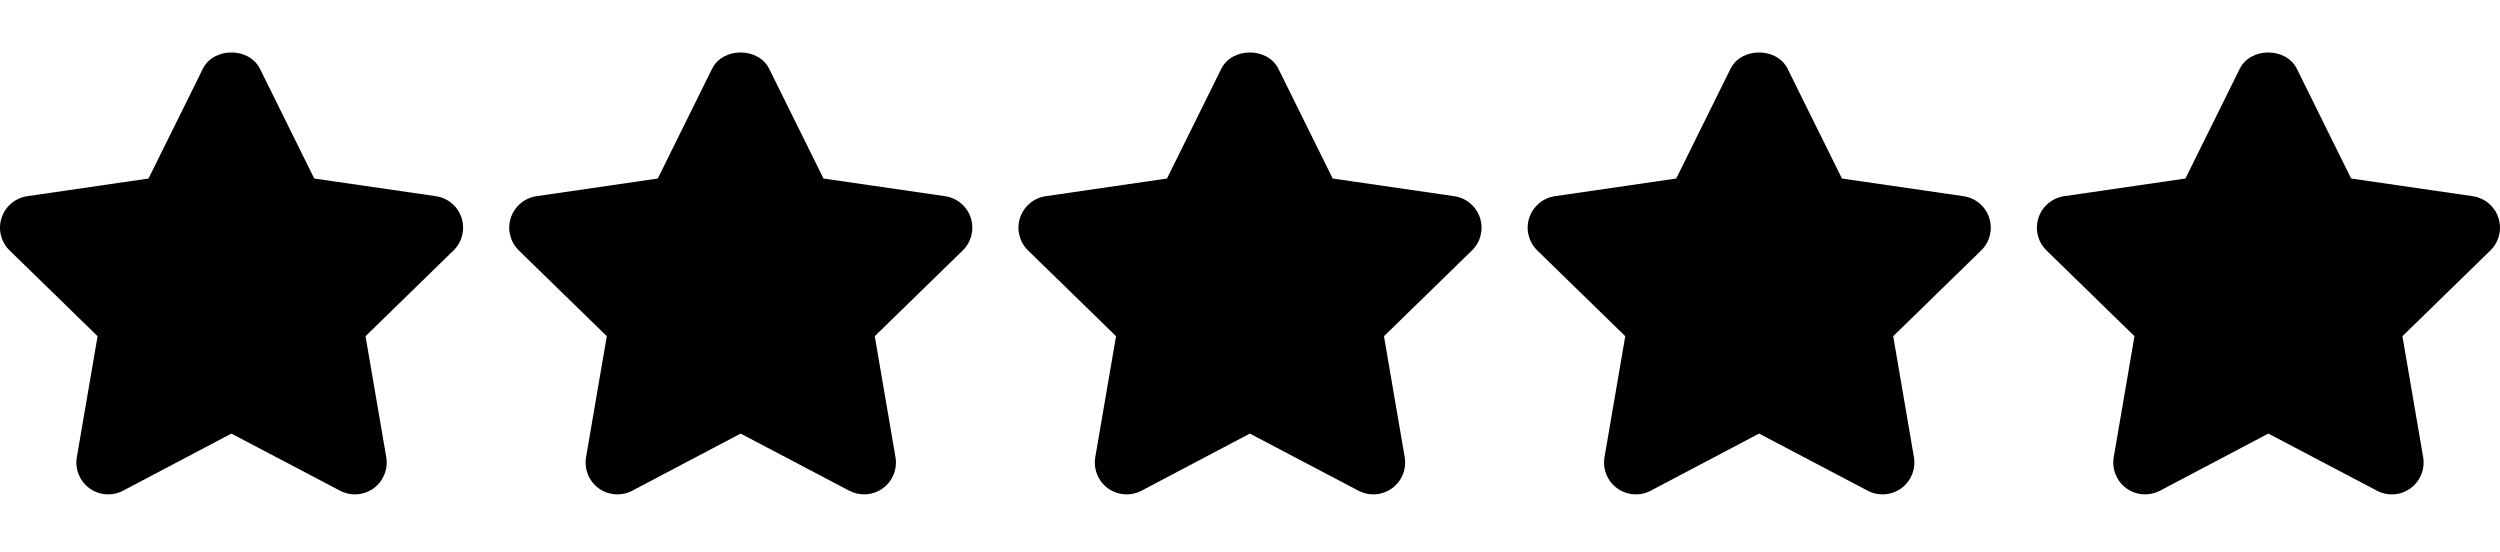 <svg xmlns="http://www.w3.org/2000/svg" viewBox="0 0 512 113" height="113" width="512">
    <g id="Group">
        <g id="g1">
            <path d="M 94.526 44.611 C 93.757 42.252 91.717 40.537 89.259 40.179 L 64.36 36.561 L 53.234 14.08 C 51.031 9.635 43.75 9.635 41.547 14.08 L 30.421 36.561 L 5.581 40.179 C 3.13 40.537 1.09 42.258 0.321 44.618 C -0.448 46.971 0.191 49.559 1.97 51.292 L 19.986 68.852 L 15.736 93.627 C 15.319 96.071 16.323 98.548 18.33 100.008 C 20.344 101.461 23.01 101.651 25.2 100.497 L 47.388 88.797 L 69.641 100.497 C 70.593 100.999 71.636 101.247 72.672 101.247 C 74.021 101.247 75.37 100.823 76.511 100.009 C 78.519 98.542 79.522 96.072 79.105 93.628 L 74.862 68.853 L 92.878 51.293 C 94.657 49.565 95.295 46.971 94.526 44.611 Z" stroke="none" fill="#000000" id="Path"></path>
        </g>
    </g>
    <g id="g2">
        <g id="g3">
            <path d="M 198.815 44.611 C 198.046 42.252 196.006 40.537 193.548 40.179 L 168.649 36.561 L 157.523 14.08 C 155.32 9.635 148.039 9.635 145.836 14.08 L 134.71 36.561 L 109.87 40.179 C 107.419 40.537 105.379 42.258 104.61 44.618 C 103.841 46.971 104.48 49.559 106.259 51.292 L 124.275 68.852 L 120.025 93.627 C 119.608 96.071 120.612 98.555 122.619 100.008 C 124.627 101.461 127.299 101.651 129.489 100.497 L 151.677 88.797 L 173.93 100.497 C 174.882 100.999 175.925 101.247 176.961 101.247 C 178.31 101.247 179.659 100.823 180.8 100.009 C 182.808 98.542 183.811 96.072 183.394 93.628 L 179.151 68.853 L 197.167 51.293 C 198.946 49.565 199.584 46.971 198.815 44.611 Z" stroke="none" fill="#000000" id="path1"></path>
        </g>
    </g>
    <g id="g4">
        <g id="g5">
            <path d="M 303.104 44.611 C 302.335 42.252 300.295 40.537 297.837 40.179 L 272.938 36.561 L 261.812 14.08 C 259.609 9.635 252.328 9.635 250.125 14.08 L 238.999 36.561 L 214.159 40.179 C 211.708 40.537 209.668 42.258 208.899 44.618 C 208.13 46.971 208.769 49.559 210.548 51.292 L 228.564 68.852 L 224.314 93.627 C 223.897 96.071 224.901 98.548 226.908 100.008 C 228.922 101.461 231.588 101.651 233.778 100.497 L 255.965 88.797 L 278.218 100.497 C 279.17 100.999 280.213 101.247 281.249 101.247 C 282.598 101.247 283.947 100.823 285.088 100.009 C 287.096 98.542 288.099 96.072 287.682 93.628 L 283.439 68.853 L 301.455 51.293 C 303.235 49.565 303.873 46.971 303.104 44.611 Z" stroke="none" fill="#000000" id="path2"></path>
        </g>
    </g>
    <g id="g6">
        <g id="g7">
            <path d="M 407.393 44.611 C 406.624 42.252 404.584 40.537 402.126 40.179 L 377.227 36.561 L 366.101 14.08 C 363.898 9.635 356.617 9.635 354.414 14.08 L 343.288 36.561 L 318.448 40.179 C 315.997 40.537 313.957 42.258 313.188 44.618 C 312.419 46.971 313.058 49.559 314.837 51.292 L 332.853 68.852 L 328.603 93.627 C 328.186 96.071 329.19 98.548 331.197 100.008 C 333.211 101.461 335.877 101.651 338.067 100.497 L 360.254 88.797 L 382.507 100.497 C 383.459 100.999 384.502 101.247 385.538 101.247 C 386.887 101.247 388.236 100.823 389.377 100.009 C 391.385 98.542 392.388 96.072 391.971 93.628 L 387.728 68.853 L 405.744 51.293 C 407.523 49.565 408.162 46.971 407.393 44.611 Z" stroke="none" fill="#000000" id="path3"></path>
        </g>
    </g>
    <g id="g8">
        <g id="g9">
            <path d="M 511.682 44.611 C 510.906 42.252 508.873 40.537 506.415 40.179 L 481.516 36.561 L 470.39 14.08 C 468.187 9.635 460.906 9.635 458.703 14.08 L 447.577 36.561 L 422.737 40.179 C 420.286 40.537 418.246 42.258 417.477 44.618 C 416.708 46.971 417.347 49.559 419.126 51.292 L 437.142 68.852 L 432.892 93.627 C 432.475 96.071 433.479 98.548 435.486 100.008 C 436.62 100.829 437.963 101.246 439.312 101.246 C 440.355 101.246 441.398 100.998 442.362 100.496 L 464.55 88.796 L 486.809 100.496 C 488.999 101.663 491.658 101.467 493.673 100.001 C 495.674 98.541 496.678 96.071 496.261 93.626 L 492.018 68.851 L 510.034 51.291 C 511.812 49.565 512.445 46.971 511.682 44.611 Z" stroke="none" fill="#000000" id="path4"></path>
        </g>
    </g>
    <g id="g10"></g>
    <g id="g11"></g>
    <g id="g12"></g>
    <g id="g13"></g>
    <g id="g14"></g>
    <g id="g15"></g>
    <g id="g16"></g>
    <g id="g17"></g>
    <g id="g18"></g>
    <g id="g19"></g>
    <g id="g20"></g>
    <g id="g21"></g>
    <g id="g22"></g>
    <g id="g23"></g>
    <g id="g24"></g>
</svg>
